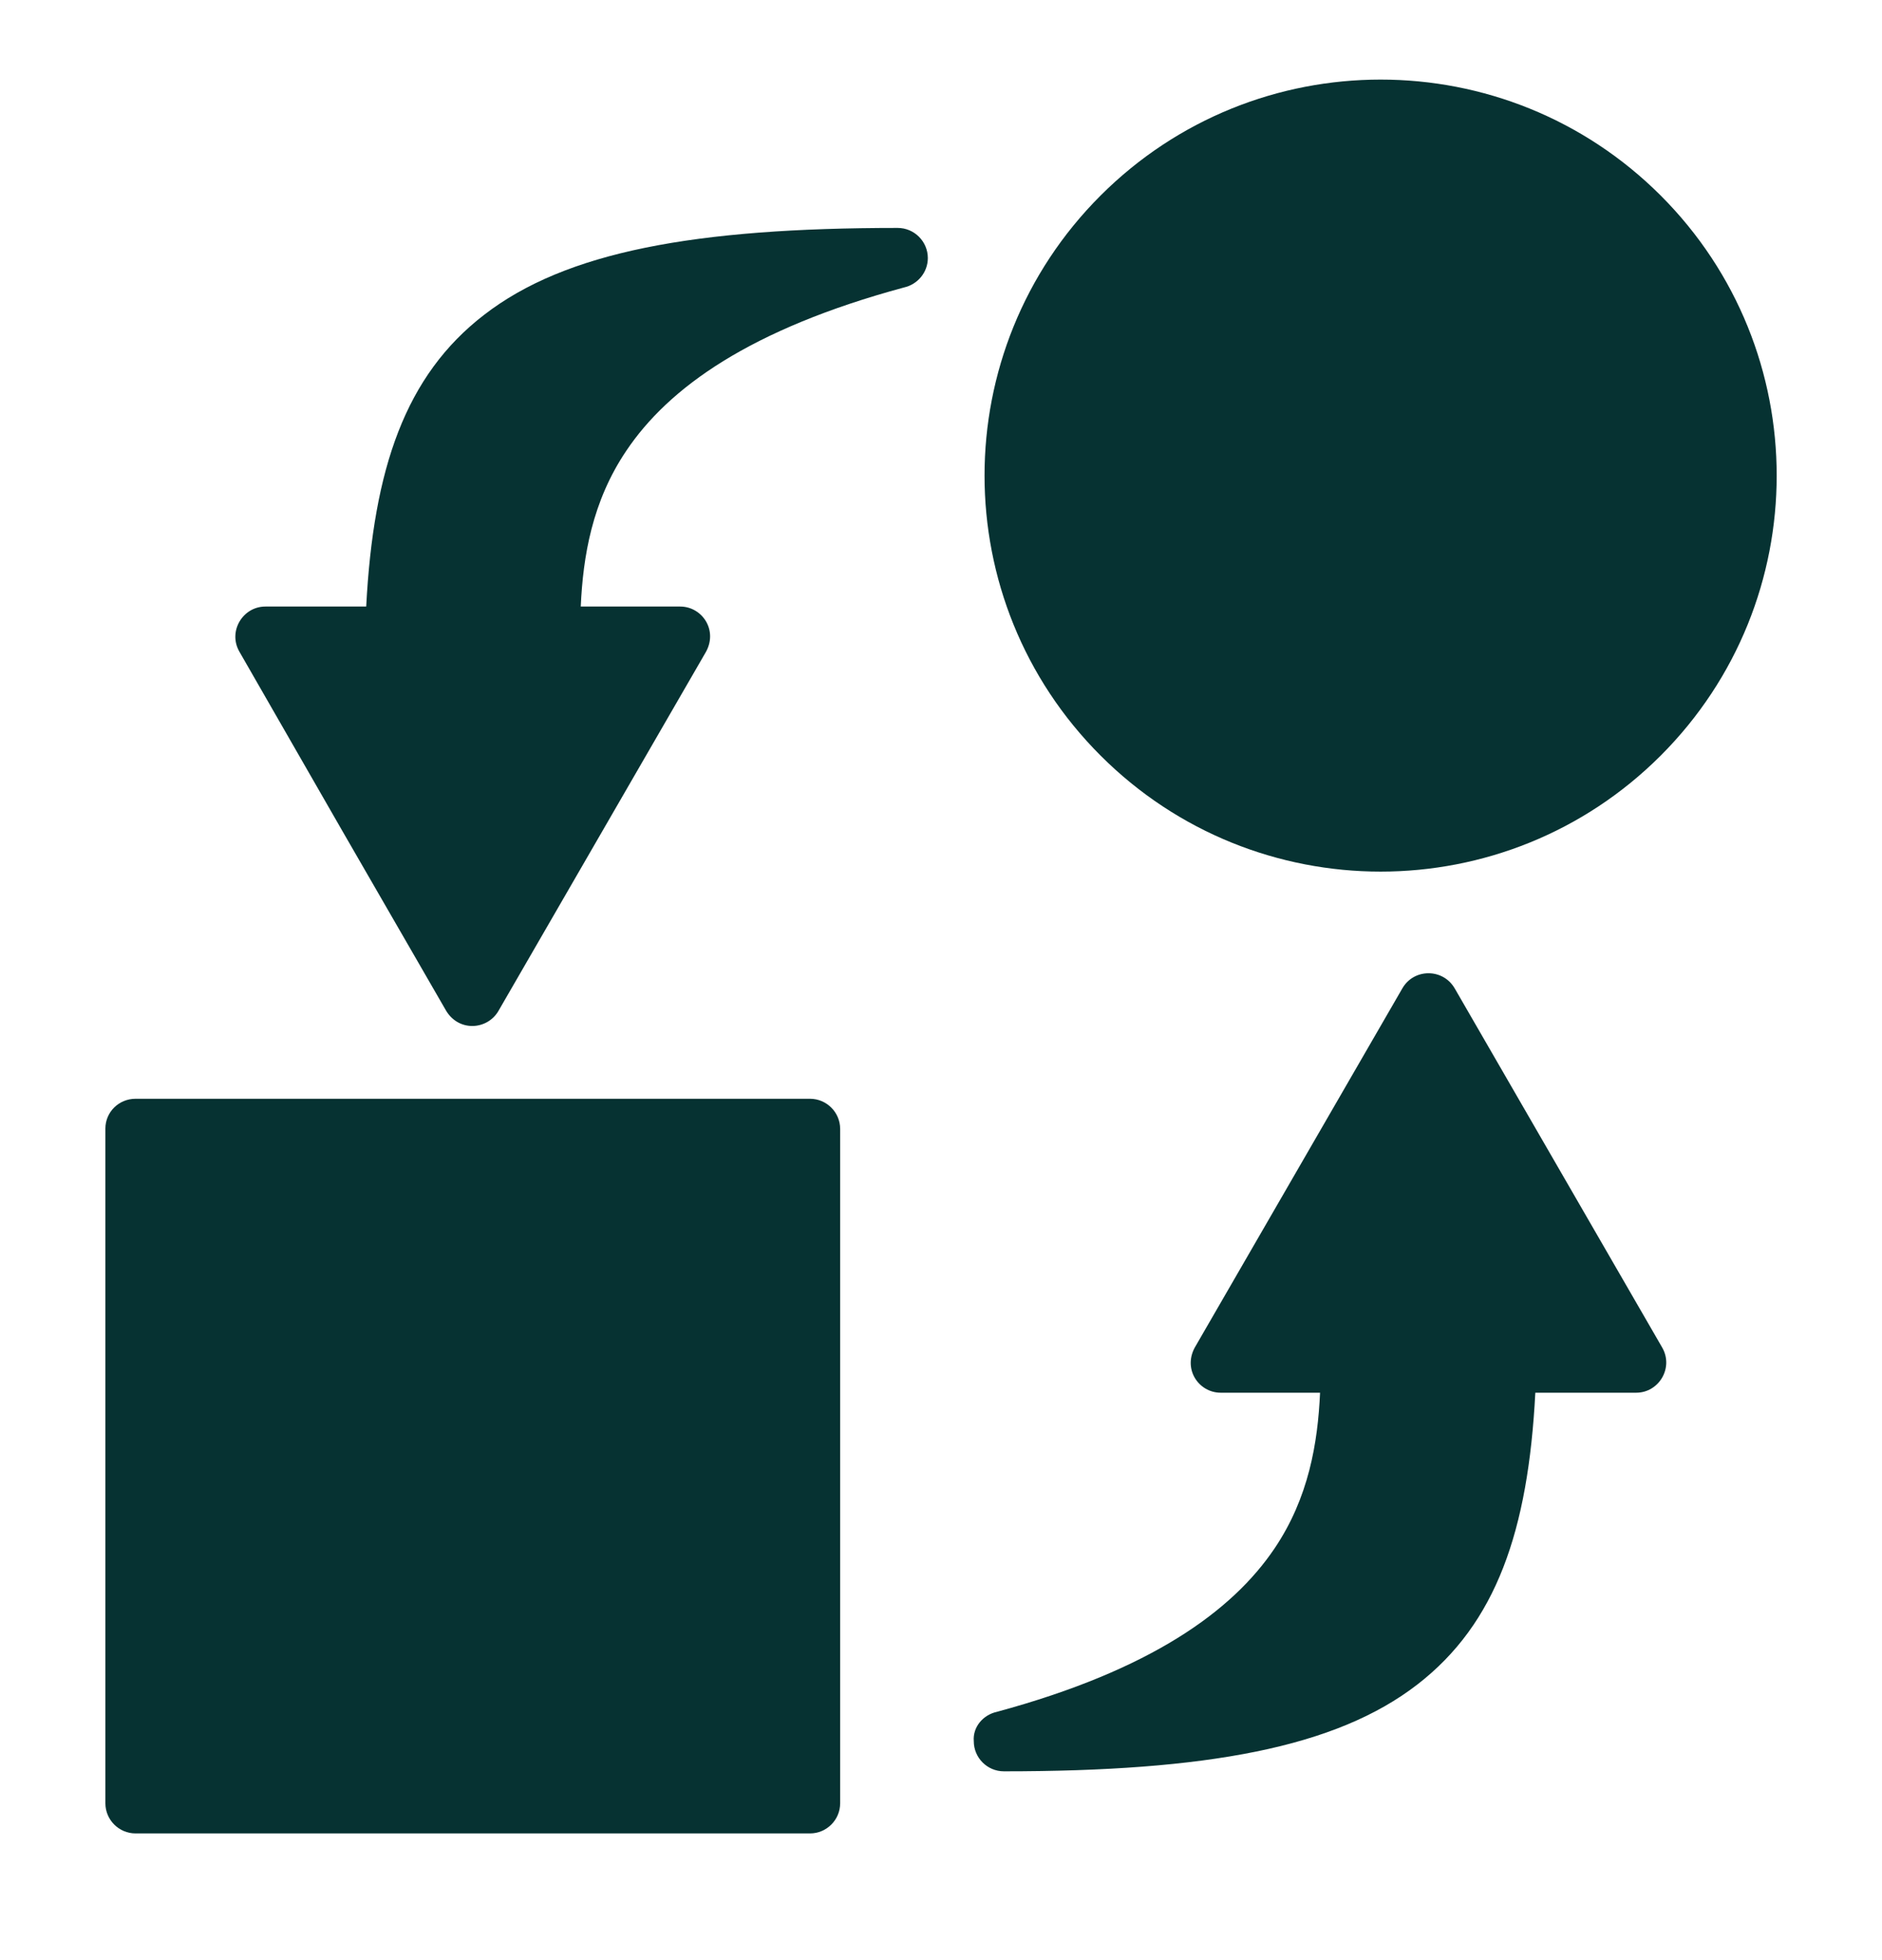 <svg width="24" height="25" viewBox="0 0 24 25" fill="none" xmlns="http://www.w3.org/2000/svg">
<path d="M1.728 14.014H10.33C10.541 14.014 10.714 14.187 10.714 14.398V23C10.714 23.211 10.541 23.384 10.33 23.384H1.728C1.517 23.384 1.344 23.211 1.344 23V14.394C1.344 14.182 1.517 14.014 1.728 14.014ZM11.53 3.666C9.562 4.198 8.525 4.947 7.987 5.749C7.55 6.397 7.435 7.098 7.406 7.736H8.674C8.957 7.736 9.168 8.048 8.99 8.336L6.355 12.896C6.211 13.141 5.837 13.165 5.678 12.872L4.368 10.602L3.053 8.312C2.904 8.053 3.096 7.736 3.384 7.736H4.67C4.762 5.974 5.17 4.789 6.173 4.016C7.214 3.21 8.861 2.907 11.448 2.907C11.659 2.907 11.832 3.08 11.832 3.291C11.832 3.474 11.702 3.627 11.53 3.666ZM12.71 21.834C14.678 21.301 15.715 20.547 16.253 19.75C16.69 19.102 16.805 18.402 16.834 17.763H15.566C15.283 17.763 15.072 17.451 15.25 17.163L17.885 12.603C18.034 12.349 18.403 12.349 18.552 12.608L21.197 17.187C21.346 17.446 21.154 17.763 20.866 17.763H19.579C19.488 19.525 19.08 20.706 18.077 21.483C17.035 22.29 15.389 22.592 12.802 22.592C12.59 22.592 12.418 22.419 12.418 22.208C12.403 22.026 12.538 21.872 12.71 21.834ZM14.035 2.494C16.008 0.522 19.205 0.522 21.178 2.494C23.15 4.467 23.15 7.664 21.178 9.637C19.205 11.61 16.008 11.61 14.035 9.637C12.062 7.664 12.062 4.467 14.035 2.494Z" fill="#063232"/>
</svg>
